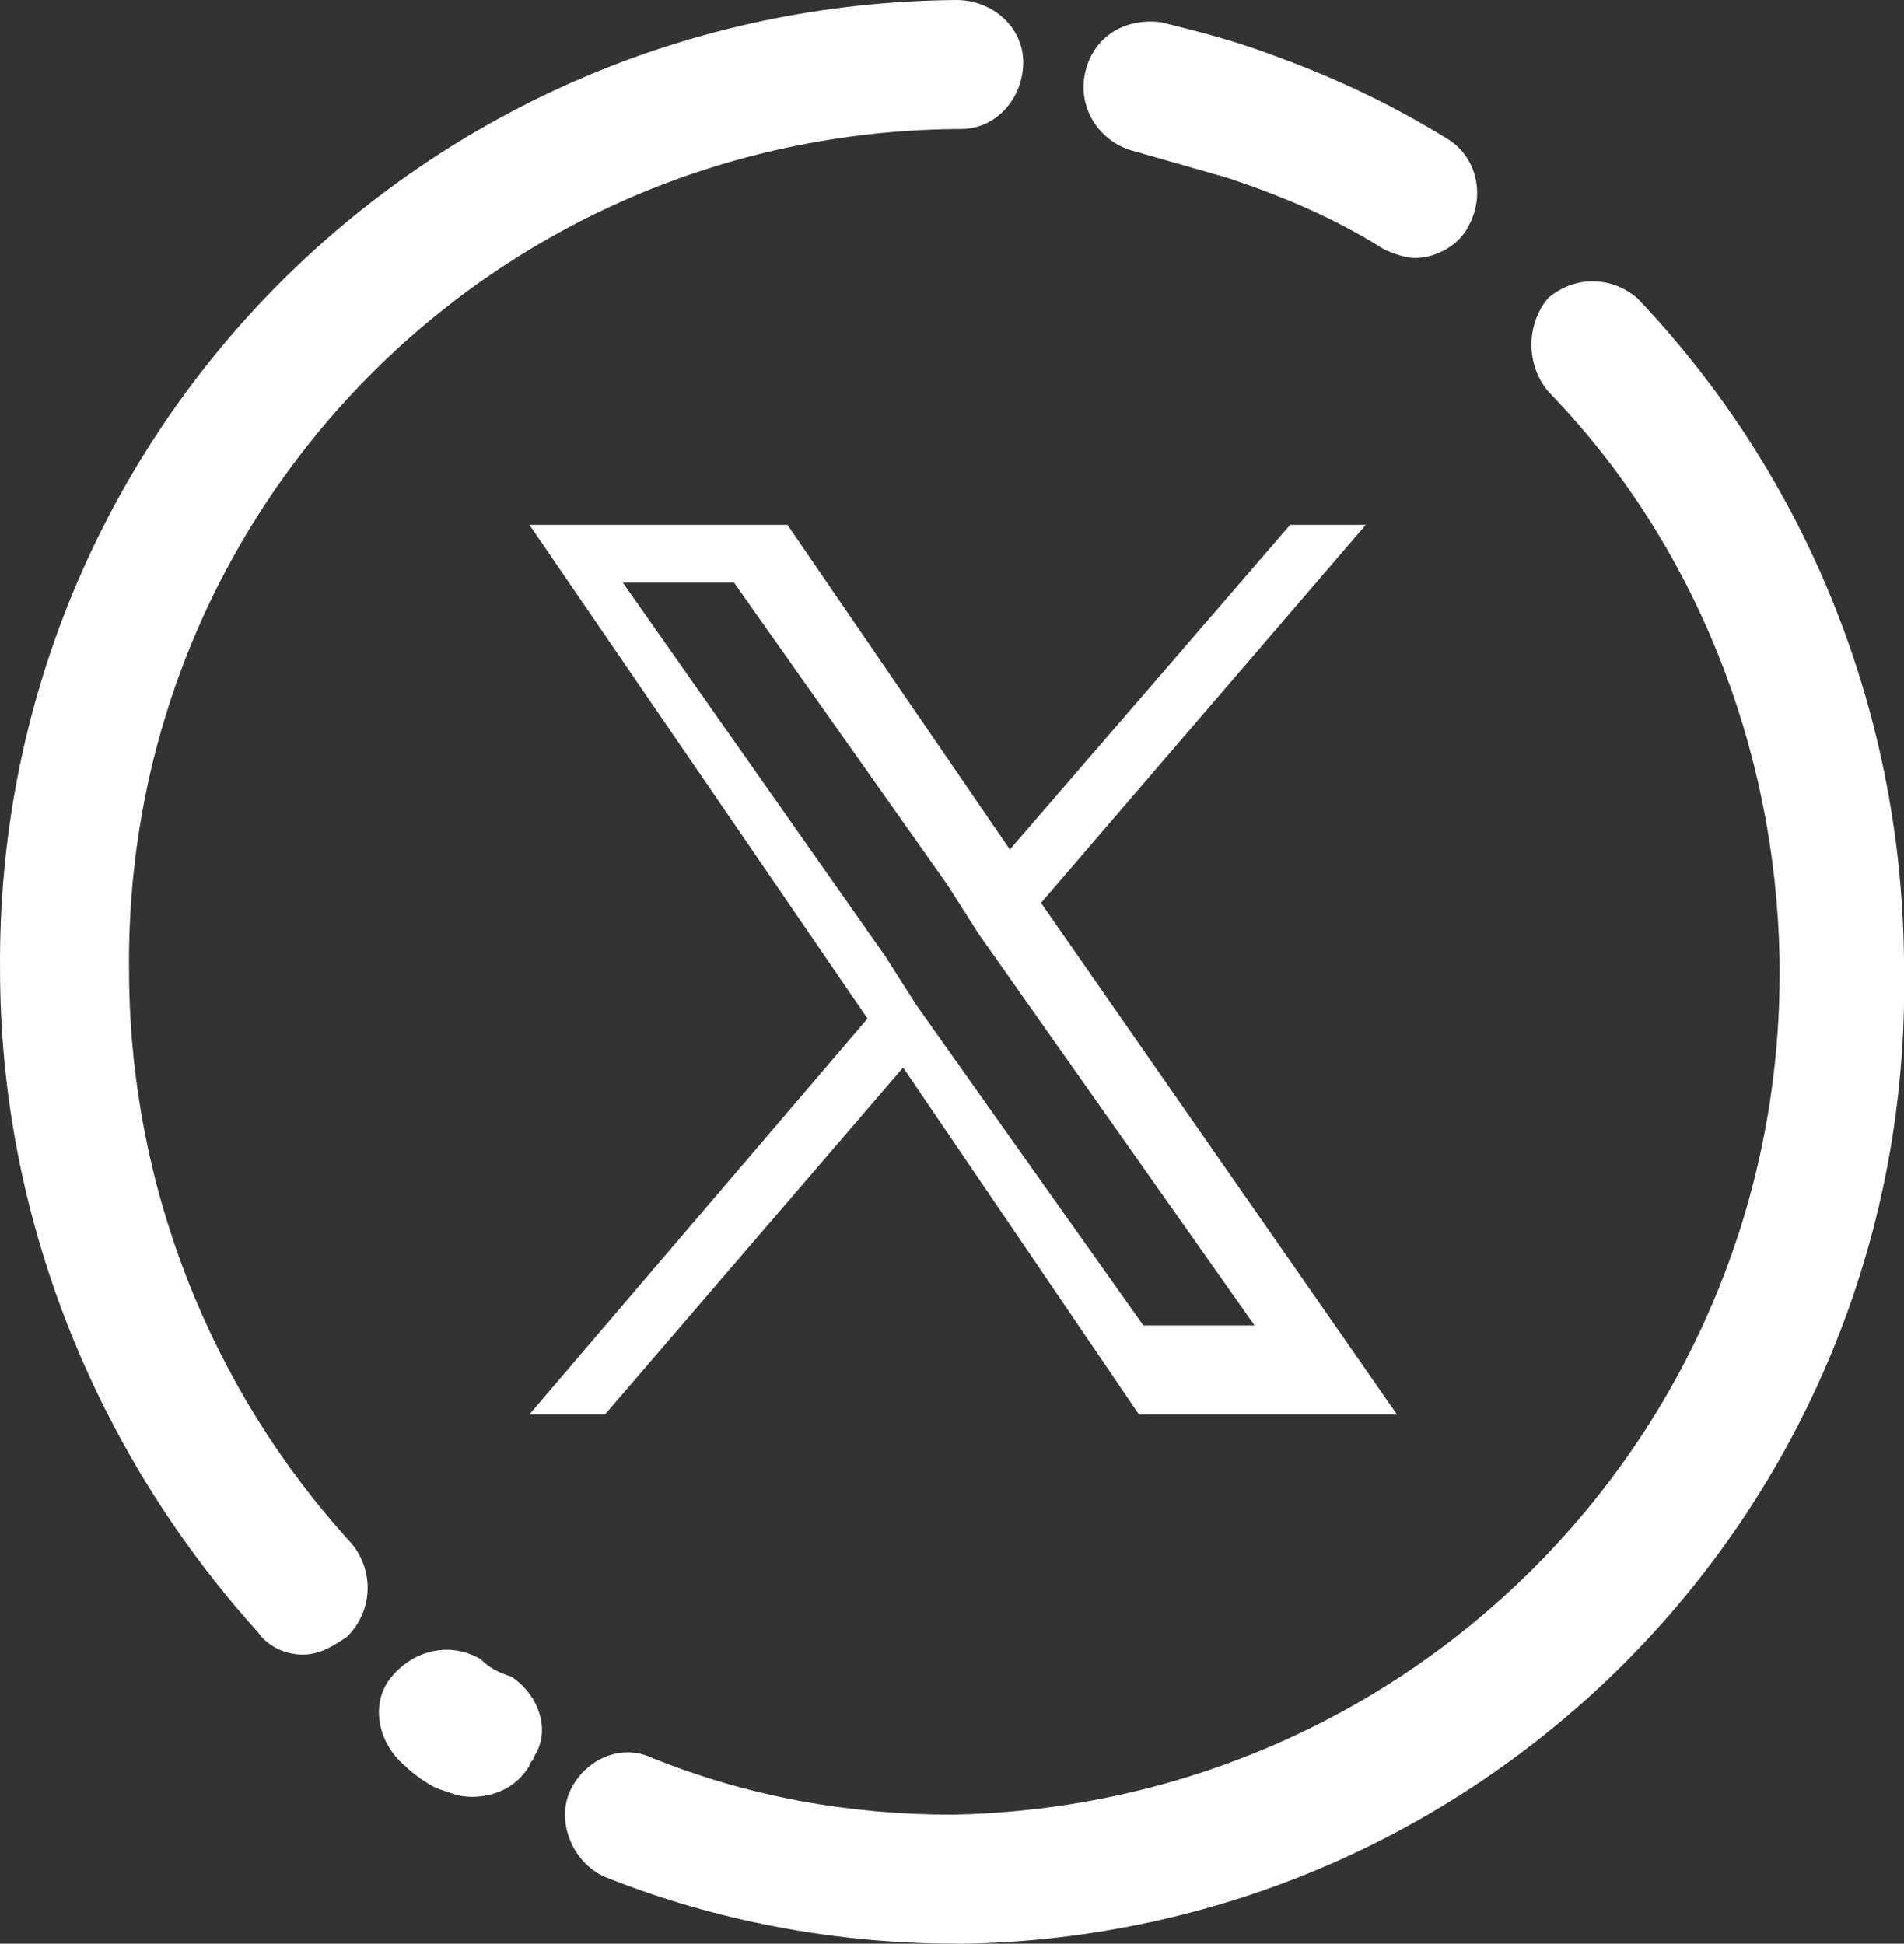 <?xml version="1.0" encoding="utf-8"?>
<!-- Generator: Adobe Illustrator 27.7.0, SVG Export Plug-In . SVG Version: 6.00 Build 0)  -->
<svg version="1.1" id="Capa_1" xmlns="http://www.w3.org/2000/svg" xmlns:xlink="http://www.w3.org/1999/xlink" x="0px" y="0px"
	 viewBox="0 0 42.8 43.7" style="enable-background:new 0 0 42.8 43.7;" xml:space="preserve">
<rect x="0" y="0" width="42.8" height="43.7" fill="#333333" stroke="none"/>
<style type="text/css">
	.st0{fill-rule:evenodd;clip-rule:evenodd;fill:#FFFFFF;}
	.st1{fill:#FFFFFF;}
</style>
<g id="tw_icn" transform="translate(0.001)">
	<path id="tw_copia" class="st0" d="M21.5,43.7c-2.7,0-5.4-0.5-7.9-1.5c-0.7-0.3-1.1-1.2-0.8-1.9c0.3-0.7,1.1-1.1,1.8-0.8l0,0
		c2.2,0.9,4.5,1.3,6.8,1.3C31.9,40.6,40.2,32,40,21.5c-0.1-4.7-1.9-9.3-5.2-12.7c-0.5-0.6-0.5-1.5,0-2.1c0.6-0.5,1.4-0.5,2,0l0,0
		c3.9,4.1,6,9.5,6,15.1c0.2,11.8-9.1,21.6-21,21.9C21.7,43.7,21.6,43.7,21.5,43.7z M10.6,40.4c-0.3,0-0.5-0.1-0.8-0.2
		c-0.2-0.1-0.5-0.3-0.7-0.5c-0.6-0.5-0.8-1.4-0.3-2c0.5-0.6,1.3-0.8,2-0.4l0,0c0.2,0.2,0.4,0.3,0.7,0.4c0.6,0.4,0.9,1.2,0.5,1.8
		c0,0.1-0.1,0.1-0.1,0.2C11.6,40.2,11.1,40.4,10.6,40.4z M6.8,37.2c-0.4,0-0.8-0.2-1-0.5C2.1,32.6,0,27.3,0,21.8
		C-0.1,9.8,9.5,0.1,21.5,0C22.3,0,23,0.6,23,1.4c0,0.8-0.6,1.5-1.4,1.5c0,0,0,0-0.1,0C11.1,3,2.8,11.4,2.9,21.8
		c0,4.8,1.8,9.4,5,12.9c0.5,0.6,0.5,1.5-0.1,2.1C7.5,37,7.2,37.2,6.8,37.2z M31.8,5.8c-0.2,0-0.5-0.1-0.7-0.2
		C30,4.9,28.8,4.4,27.6,4l-2.1-0.6c-0.8-0.2-1.3-1-1.1-1.8c0,0,0,0,0,0c0.2-0.8,0.9-1.2,1.7-1.1c0.8,0.2,1.6,0.4,2.4,0.7
		c1.4,0.5,2.7,1.1,4,1.9c0.7,0.4,0.9,1.3,0.5,2c0,0,0,0,0,0C32.8,5.5,32.3,5.8,31.8,5.8z"/>
	<path id="Trazado_29" class="st1" d="M23.4,20.3l7.3-8.5H29l-6.3,7.3l-5-7.3h-5.8l7.6,11.1l-7.6,8.9h1.7l6.7-7.8l5.3,7.8h5.8
		C31.4,31.8,23.4,20.3,23.4,20.3z M20.6,22.6l-0.7-1.1L14,13.1h2.5l4.8,6.8L22,21l6.2,8.8h-2.5L20.6,22.6z"/>
</g>
</svg>
